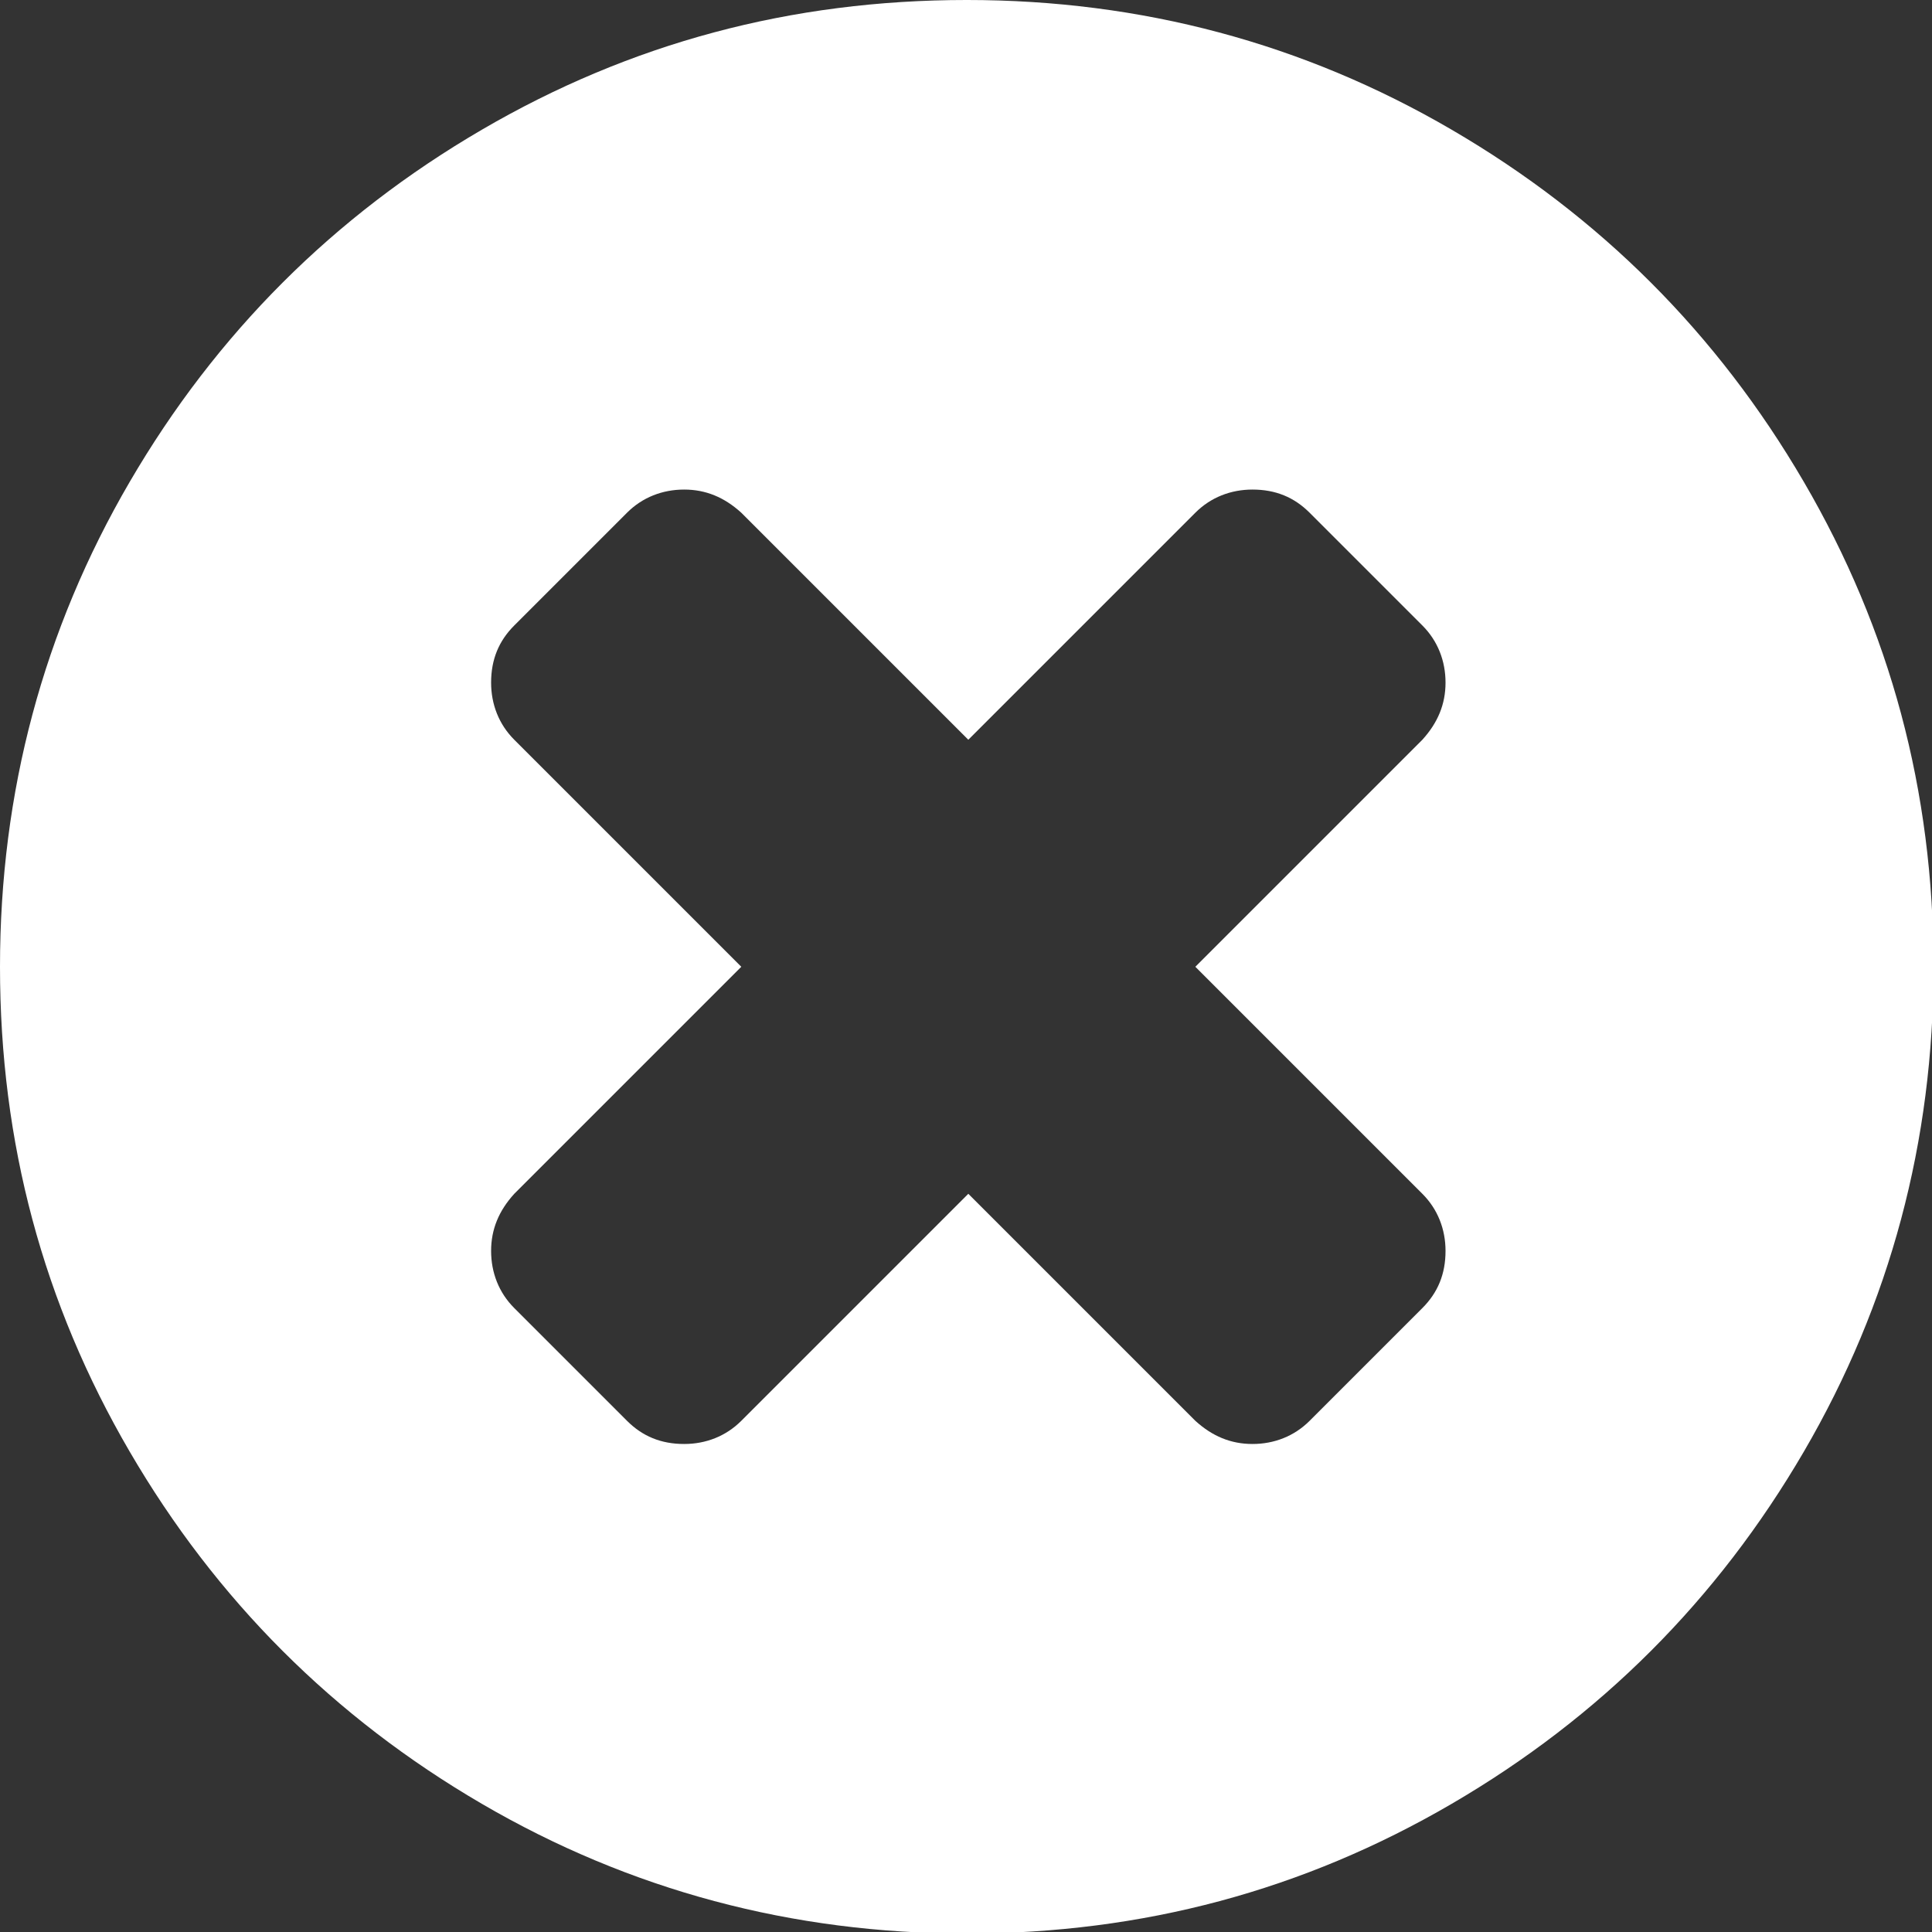 <?xml version="1.0" encoding="utf-8"?>
<!-- Generator: Adobe Illustrator 19.1.0, SVG Export Plug-In . SVG Version: 6.00 Build 0)  -->
<svg version="1.1" id="Capa_1" xmlns="http://www.w3.org/2000/svg" xmlns:xlink="http://www.w3.org/1999/xlink" x="0px" y="0px"
	 viewBox="-1845.6 1938.4 125.1 125.1" style="enable-background:new -1845.6 1938.4 125.1 125.1;" xml:space="preserve">
<rect x="-1845.6" y="1938.4" width="125.1" height="125.1" fill="#333333" stroke="none"/>
<style type="text/css">
	.st0{fill:#FFFFFF;}
</style>
<path class="st0" d="M-1728.8,1969.6c-5.6-9.6-13.2-17.2-22.8-22.8c-9.6-5.6-20.1-8.4-31.4-8.4c-11.4,0-21.8,2.8-31.4,8.4
	c-9.6,5.6-17.2,13.2-22.8,22.8c-5.6,9.6-8.4,20.1-8.4,31.4c0,11.4,2.8,21.8,8.4,31.4c5.6,9.6,13.2,17.2,22.8,22.8
	c9.6,5.6,20.1,8.4,31.4,8.4c11.4,0,21.8-2.8,31.4-8.4c9.6-5.6,17.2-13.2,22.8-22.8c5.6-9.6,8.4-20.1,8.4-31.4
	C-1720.4,1989.6-1723.2,1979.2-1728.8,1969.6z M-1753.5,2015.7c1,1,1.5,2.3,1.5,3.7c0,1.5-0.5,2.7-1.5,3.7l-7.3,7.3
	c-1,1-2.3,1.5-3.7,1.5c-1.4,0-2.6-0.5-3.7-1.5l-14.7-14.7l-14.7,14.7c-1,1-2.3,1.5-3.7,1.5c-1.5,0-2.7-0.5-3.7-1.5l-7.3-7.3
	c-1-1-1.5-2.3-1.5-3.7c0-1.4,0.5-2.6,1.5-3.7l14.7-14.7l-14.7-14.7c-1-1-1.5-2.3-1.5-3.7c0-1.5,0.5-2.7,1.5-3.7l7.3-7.3
	c1-1,2.3-1.5,3.7-1.5c1.4,0,2.6,0.5,3.7,1.5l14.7,14.7l14.7-14.7c1-1,2.3-1.5,3.7-1.5c1.5,0,2.7,0.5,3.7,1.5l7.3,7.3
	c1,1,1.5,2.3,1.5,3.7c0,1.4-0.5,2.6-1.5,3.7l-14.7,14.7L-1753.5,2015.7z"/>
</svg>
